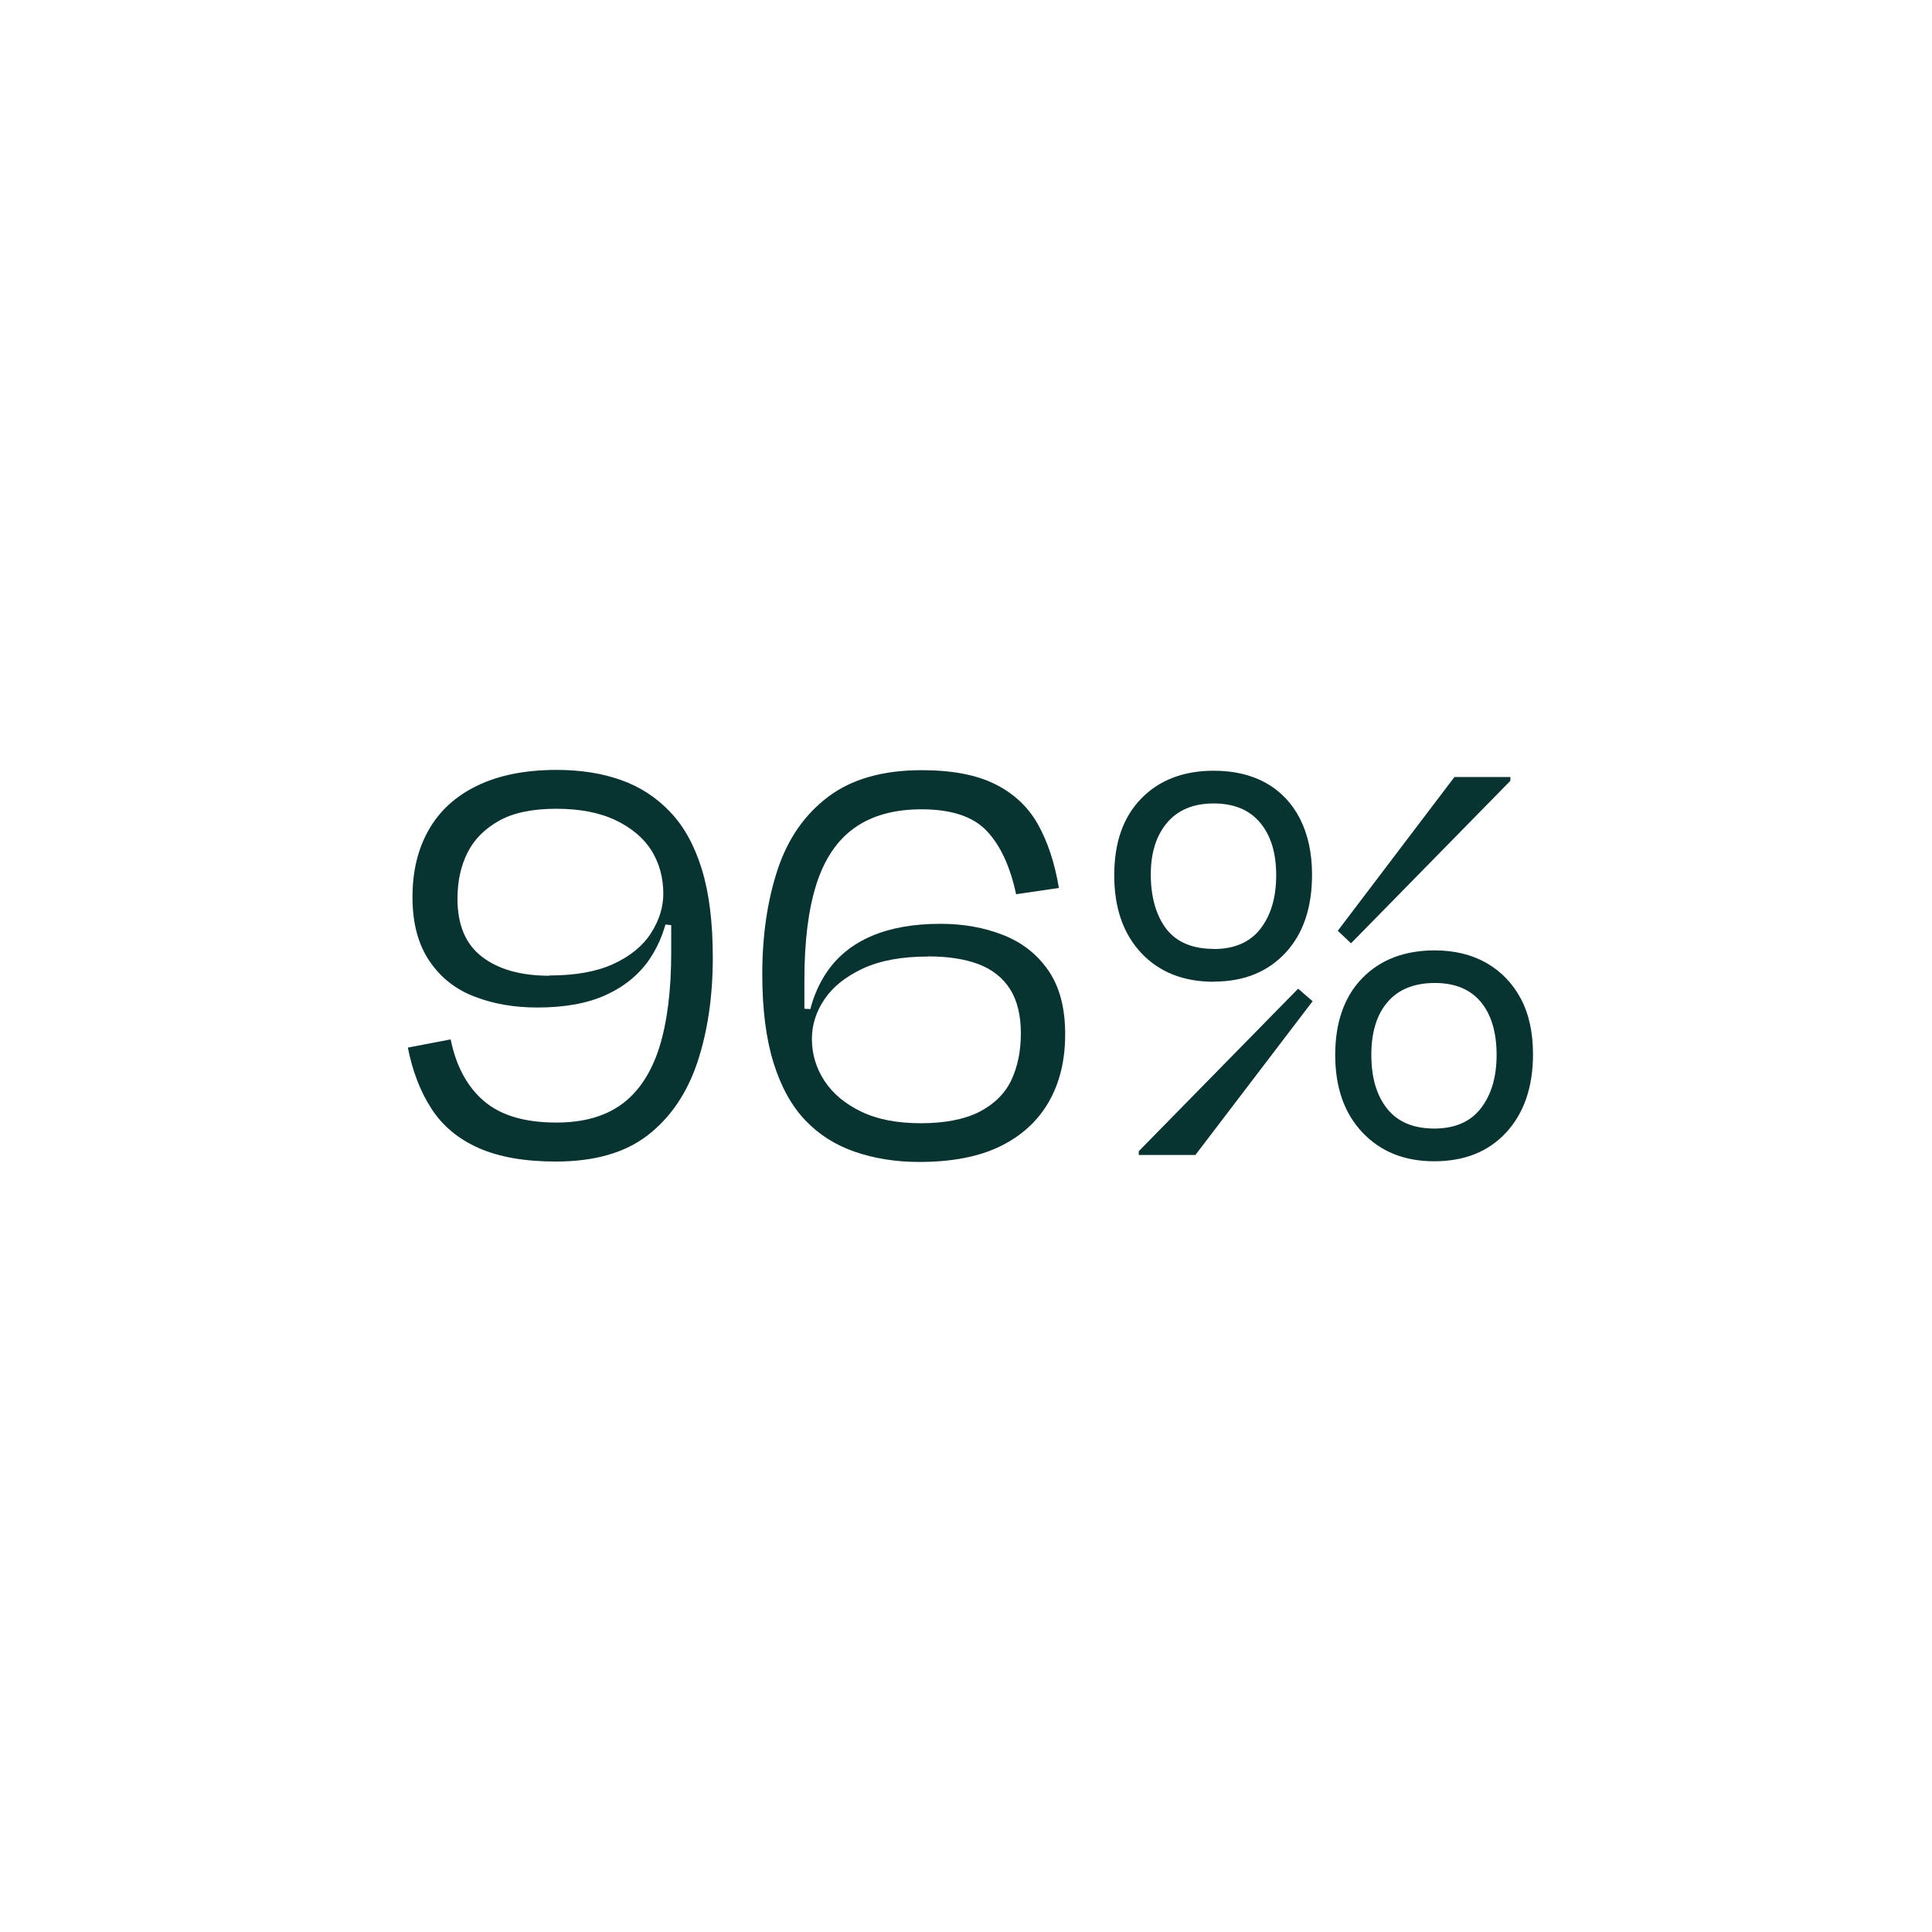 <?xml version="1.0" encoding="UTF-8"?>
<svg xmlns="http://www.w3.org/2000/svg" id="Ebene_1" version="1.1" viewBox="0 0 141.73 141.73">
  <defs>
    <style>
      .st0 {
        fill: #073331;
      }
    </style>
  </defs>
  <path class="st0" d="M49.95,67.95l-1.57-.18.74-1.39c-.22,1.54-.71,2.87-1.48,4-.77,1.12-1.83,1.99-3.19,2.61-1.36.62-3.03.92-5.04.92-1.66,0-3.19-.26-4.57-.79-1.39-.52-2.5-1.39-3.33-2.61-.83-1.22-1.25-2.78-1.25-4.69s.39-3.52,1.18-4.92c.79-1.4,1.97-2.49,3.56-3.26,1.59-.77,3.53-1.16,5.84-1.16,1.76,0,3.33.25,4.71.74,1.39.49,2.59,1.27,3.6,2.33,1.02,1.06,1.79,2.46,2.33,4.2.54,1.74.81,3.9.81,6.49,0,2.87-.38,5.43-1.13,7.69-.76,2.26-1.96,4.04-3.63,5.34-1.66,1.29-3.91,1.94-6.75,1.94-2.28,0-4.17-.33-5.66-.99-1.49-.66-2.65-1.62-3.47-2.89-.82-1.26-1.39-2.76-1.73-4.48l3.14-.6c.4,1.97,1.22,3.48,2.45,4.53,1.23,1.05,3,1.57,5.31,1.57,1.97,0,3.57-.45,4.81-1.36,1.23-.91,2.14-2.29,2.73-4.13.58-1.85.88-4.17.88-6.98v-4.11l.69,2.17ZM40.3,71.56c1.91,0,3.48-.28,4.71-.85,1.23-.57,2.15-1.32,2.75-2.26.6-.94.9-1.9.9-2.89,0-1.17-.29-2.22-.85-3.14-.57-.92-1.45-1.67-2.63-2.24-1.19-.57-2.64-.85-4.37-.85s-3.16.29-4.2.88c-1.05.59-1.82,1.36-2.31,2.33-.49.97-.74,2.1-.74,3.4,0,1.91.6,3.33,1.8,4.25,1.2.92,2.85,1.39,4.94,1.39Z"></path>
  <path class="st0" d="M58.36,73.96l1.48.09-.69,1.62c.18-1.69.68-3.13,1.48-4.32.8-1.19,1.9-2.08,3.3-2.68,1.4-.6,3.09-.9,5.06-.9,1.66,0,3.19.27,4.57.81,1.39.54,2.5,1.4,3.33,2.59.83,1.19,1.25,2.75,1.25,4.69s-.4,3.57-1.2,4.97c-.8,1.4-1.99,2.49-3.56,3.26-1.57.77-3.56,1.15-5.96,1.15-1.69,0-3.26-.25-4.69-.74-1.43-.49-2.65-1.26-3.65-2.31-1-1.05-1.78-2.45-2.33-4.21-.55-1.76-.83-3.93-.83-6.51,0-2.86.38-5.43,1.13-7.69.75-2.26,1.99-4.04,3.72-5.34,1.72-1.29,4-1.94,6.84-1.94,2.22,0,4.01.34,5.38,1.02,1.37.68,2.42,1.66,3.14,2.93.72,1.28,1.24,2.84,1.55,4.69l-3.14.46c-.43-2.03-1.15-3.58-2.15-4.64-1-1.06-2.6-1.59-4.78-1.59-2,0-3.64.45-4.92,1.36-1.28.91-2.21,2.29-2.8,4.14-.59,1.85-.88,4.19-.88,7.02v4.16l-.65-2.08ZM68.11,70.17c-1.94,0-3.54.29-4.81.88-1.26.59-2.2,1.34-2.82,2.26-.62.92-.92,1.89-.92,2.91,0,1.11.31,2.13.92,3.07.62.94,1.52,1.69,2.7,2.26,1.19.57,2.64.85,4.37.85s3.23-.28,4.32-.85c1.09-.57,1.87-1.35,2.33-2.33.46-.99.69-2.13.69-3.42s-.26-2.4-.79-3.23c-.52-.83-1.29-1.44-2.29-1.83-1-.38-2.24-.58-3.72-.58Z"></path>
  <path class="st0" d="M89.04,72.02c-2.22,0-3.99-.7-5.31-2.1-1.32-1.4-1.99-3.3-1.99-5.71s.66-4.28,1.99-5.64c1.32-1.35,3.1-2.03,5.31-2.03,1.48,0,2.76.3,3.83.9s1.91,1.48,2.5,2.63c.58,1.15.88,2.52.88,4.09,0,2.43-.65,4.35-1.96,5.75-1.31,1.4-3.06,2.1-5.24,2.1ZM87.7,84.73h-4.16v-.28l11.69-11.92,1.06.92-8.59,11.27ZM89.04,69.62c1.51,0,2.65-.49,3.42-1.48s1.16-2.29,1.16-3.93-.39-2.92-1.18-3.86c-.79-.94-1.92-1.41-3.4-1.41s-2.62.47-3.42,1.41c-.8.94-1.2,2.21-1.2,3.81s.38,2.99,1.13,3.97,1.92,1.48,3.49,1.48ZM105.21,85.19c-2.19,0-3.94-.71-5.27-2.12s-1.99-3.31-1.99-5.68.66-4.28,1.99-5.64c1.32-1.35,3.1-2.03,5.31-2.03,1.45,0,2.71.31,3.79.92,1.08.62,1.92,1.49,2.52,2.61.6,1.12.9,2.49.9,4.09,0,2.4-.66,4.31-1.96,5.73-1.31,1.42-3.07,2.12-5.29,2.12ZM106.69,57h4.11v.28l-11.69,11.92-.97-.92,8.55-11.27ZM105.21,82.79c1.51,0,2.65-.49,3.42-1.48.77-.99,1.16-2.29,1.16-3.93s-.39-2.96-1.16-3.88c-.77-.92-1.89-1.39-3.37-1.39s-2.67.46-3.46,1.39c-.8.92-1.2,2.22-1.2,3.88s.38,2.98,1.16,3.95c.77.97,1.92,1.46,3.47,1.46Z"></path>
</svg>
